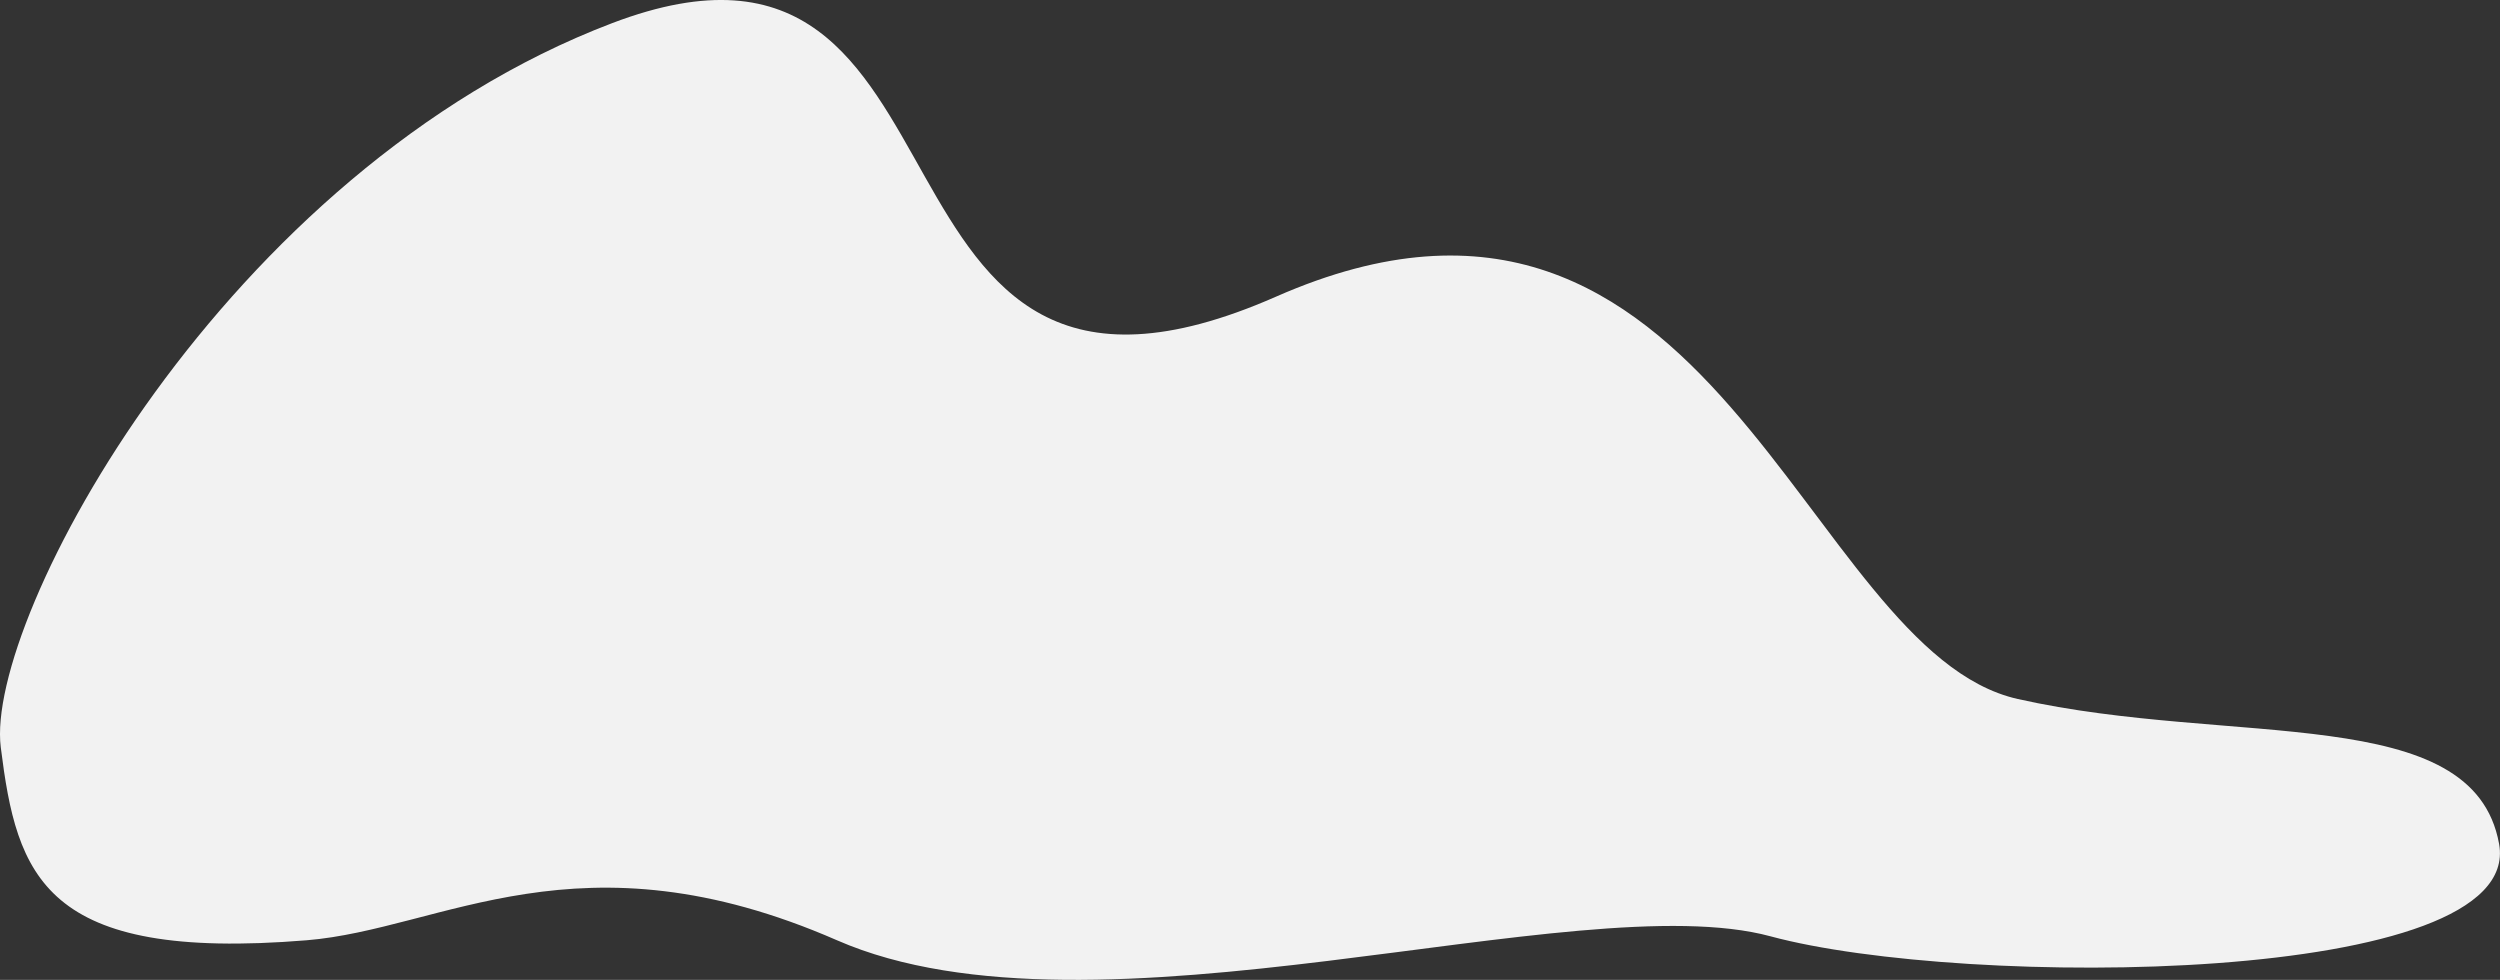 <svg xmlns="http://www.w3.org/2000/svg" width="91.951" height="36.04" viewBox="0 0 91.951 36.04">
    <rect x="0" y="0" width="91.951" height="36.04" fill="#333333" stroke="none"/>
    <path id="Контур_4078" data-name="Контур 4078" d="M78.977,68.334c5.006-.408,10.027-4.142,19.513,0s27.216-2.071,34.331-.147,27.75,1.845,26.8-3.4-9.79-3.551-17.7-5.327-11.146-21.9-27.282-14.8S104.482,29.175,90.222,34.6,67.141,56.5,67.732,61.233,69.29,69.126,78.977,68.334Z" transform="translate(-67.704 -33.75)" fill="#f2f2f2"/>
</svg>
